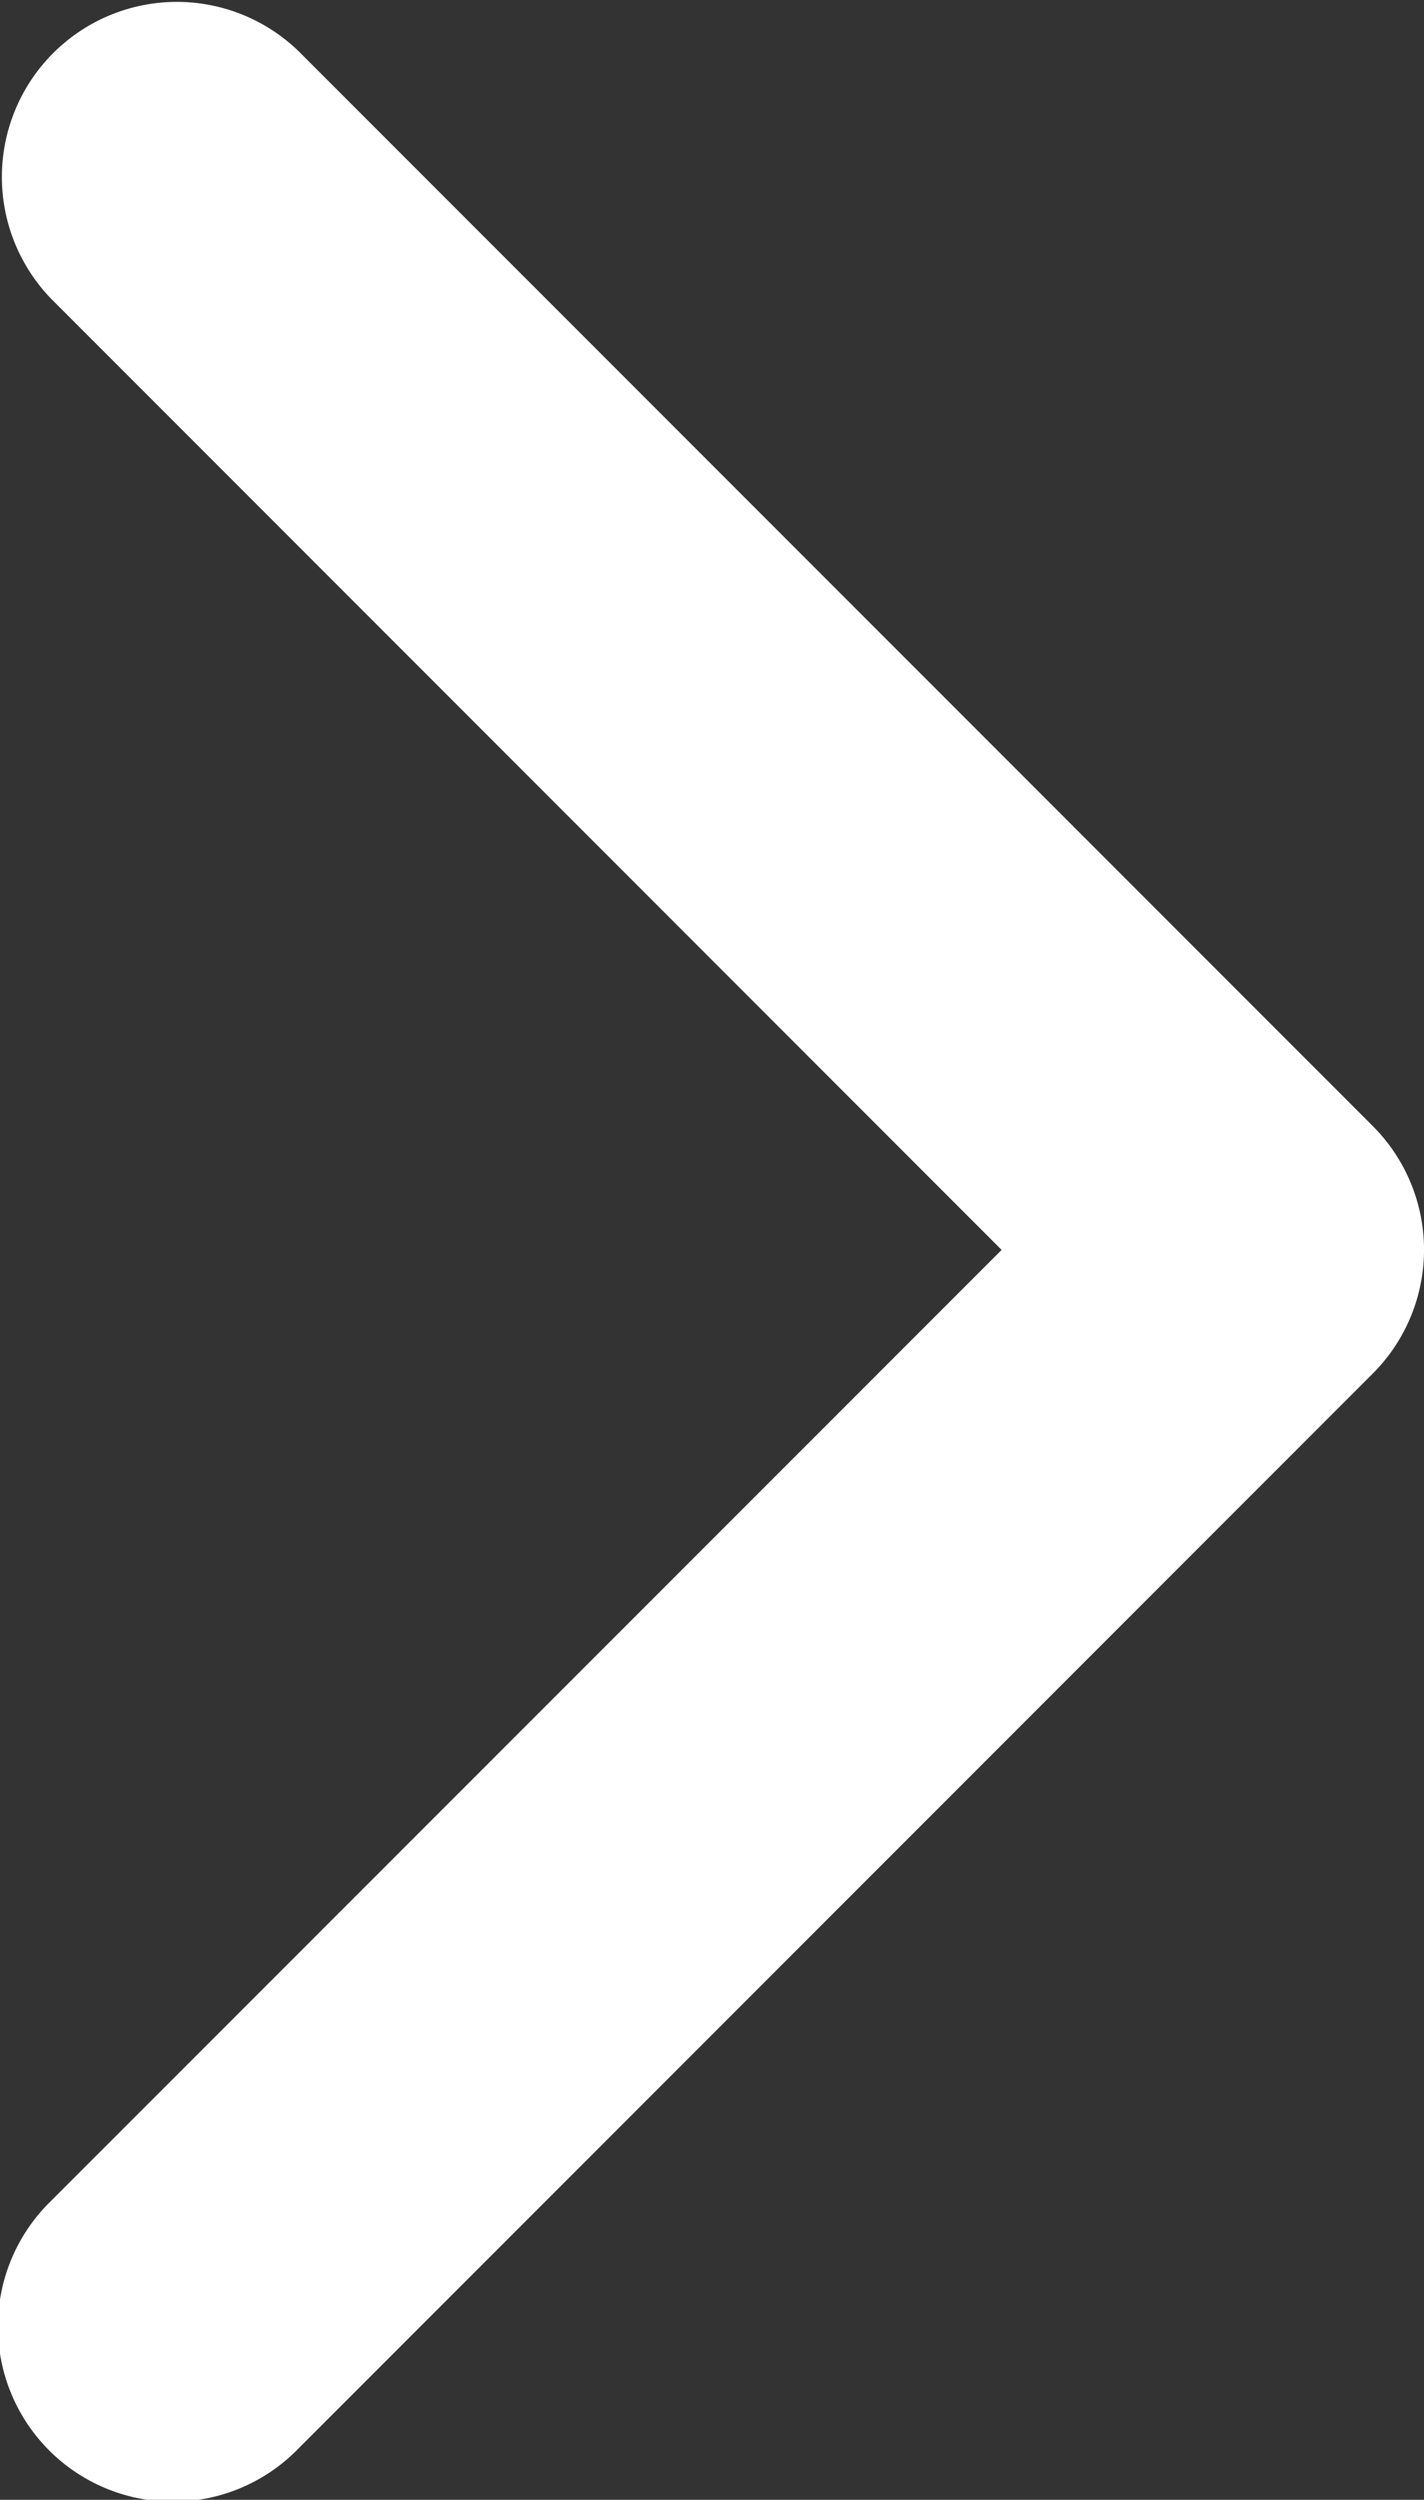 <svg xmlns="http://www.w3.org/2000/svg" width="13.681" height="24" viewBox="0 0 13.681 24">
  <rect x="0" y="0" width="13.681" height="24" fill="#333333" stroke="none"/>
  <path id="next-arrow" d="M110.327,13.188l-10.32,10.319a1.681,1.681,0,1,1-2.377-2.377L106.762,12,97.631,2.869A1.681,1.681,0,0,1,100.008.492l10.32,10.319a1.68,1.68,0,0,1,0,2.376Z" transform="translate(-97.139 0)" fill="#fff"/>
</svg>
